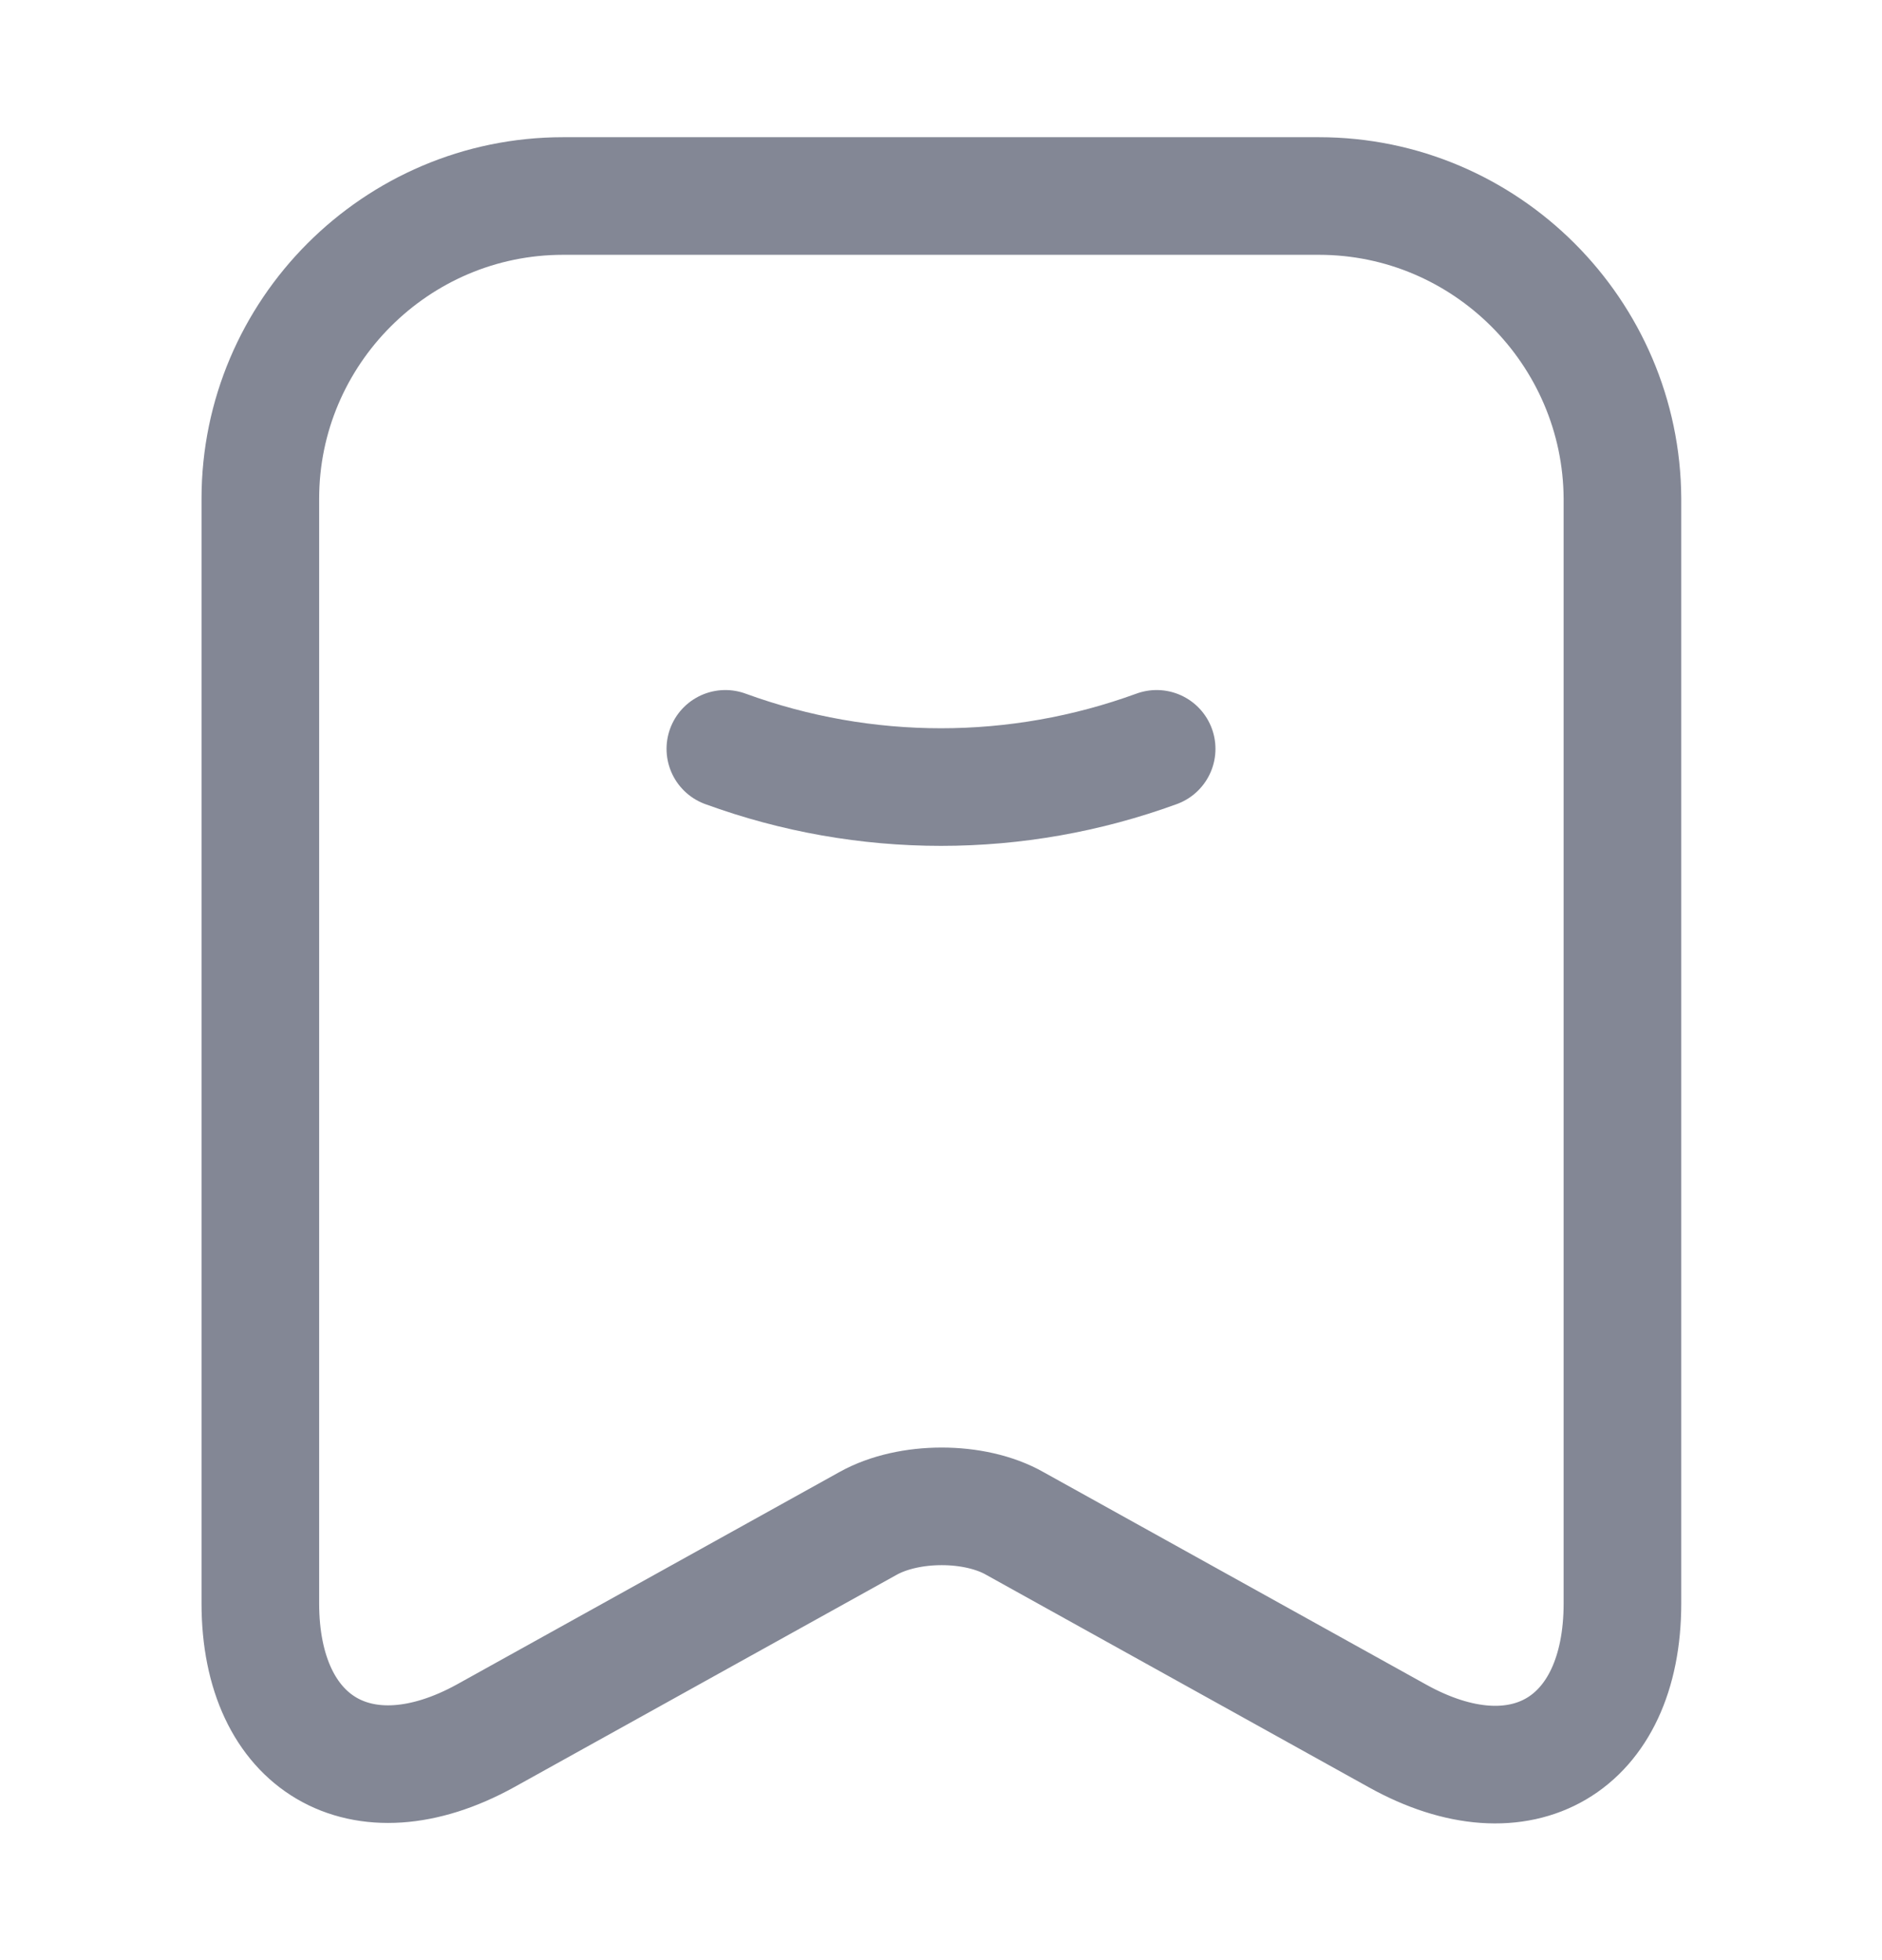 <svg width="24" height="25" viewBox="0 0 24 25" fill="none" xmlns="http://www.w3.org/2000/svg">
<g id="archive">
<g id="vuesax/linear/frame">
<g id="frame">
<path id="Vector" d="M9.25 9.551C11.03 10.201 12.97 10.201 14.75 9.551" stroke="#838795" stroke-width="1.5" stroke-linecap="round" stroke-linejoin="round"/>
<path id="Vector_2" d="M16.82 2.5H7.18C5.05 2.5 3.32 4.24 3.32 6.36V20.45C3.32 22.25 4.61 23.01 6.19 22.14L11.07 19.43C11.59 19.14 12.43 19.14 12.94 19.43L17.82 22.14C19.4 23.02 20.69 22.26 20.69 20.45V6.36C20.68 4.24 18.95 2.5 16.82 2.5Z" stroke="#838795" stroke-width="1.5" stroke-linecap="round" stroke-linejoin="round"/>
</g>
</g>
</g>
</svg>
